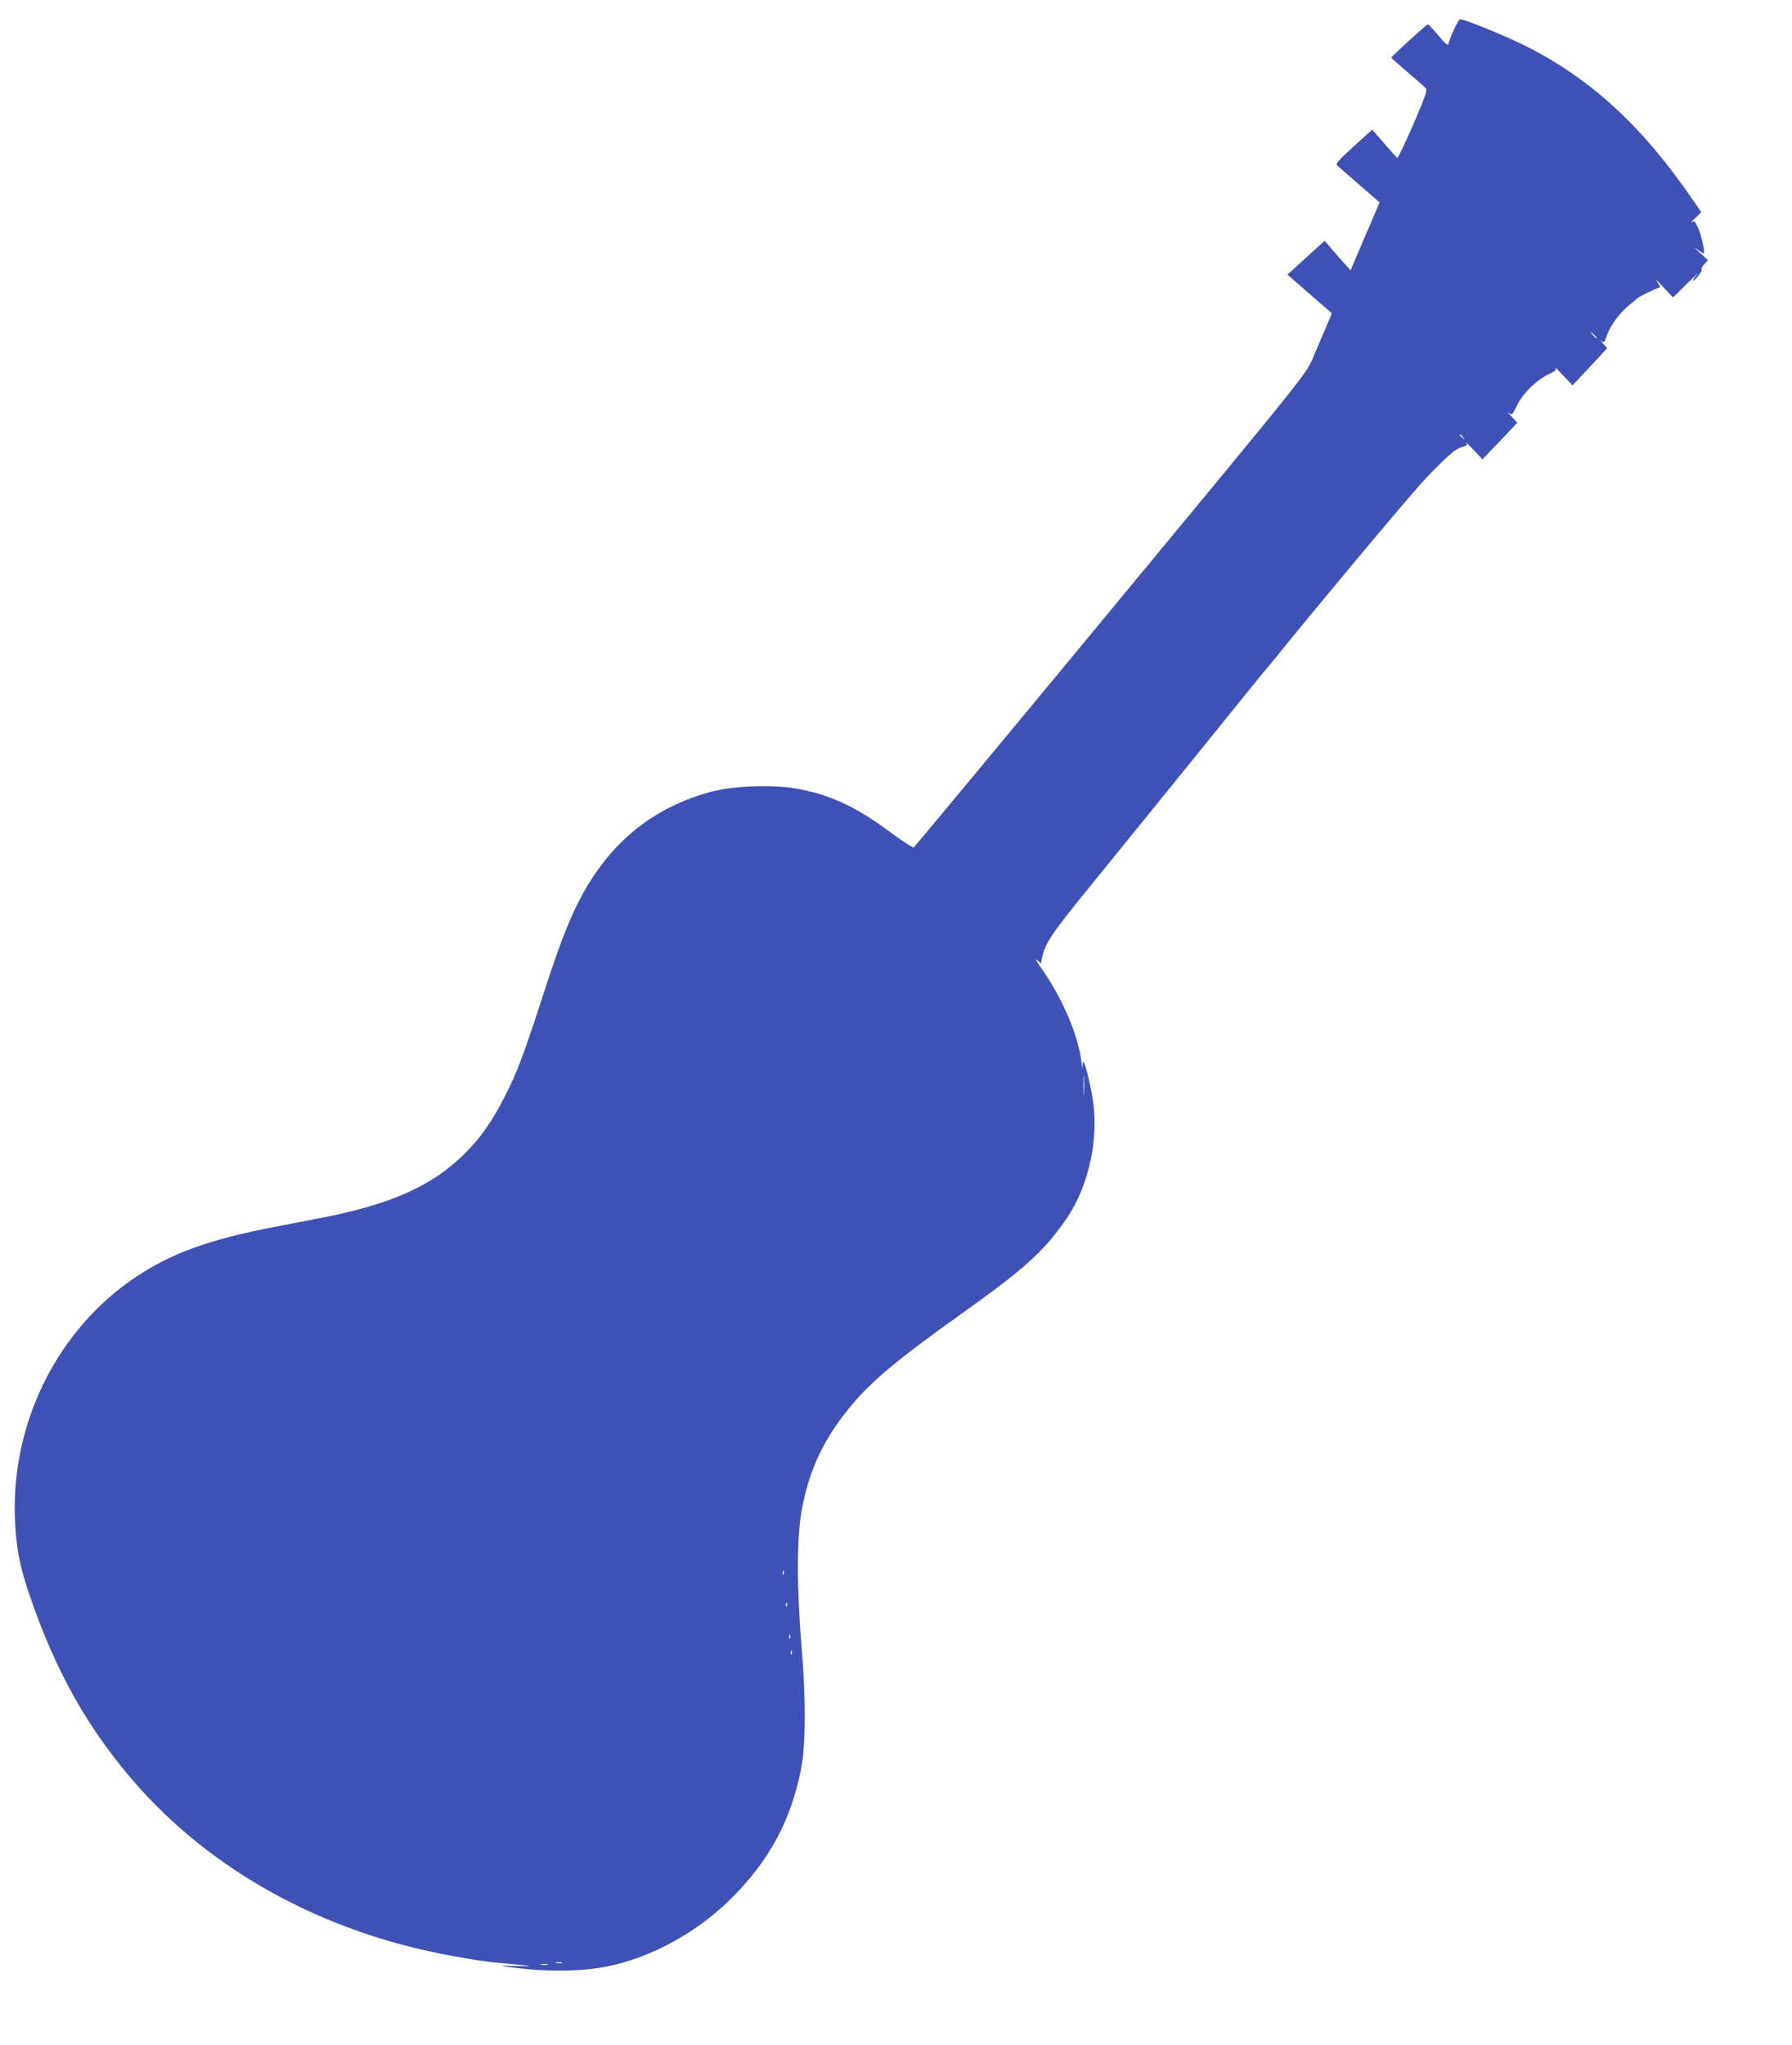 <?xml version="1.0" standalone="no"?>
<!DOCTYPE svg PUBLIC "-//W3C//DTD SVG 20010904//EN"
 "http://www.w3.org/TR/2001/REC-SVG-20010904/DTD/svg10.dtd">
<svg version="1.0" xmlns="http://www.w3.org/2000/svg"
 width="1122pt" height="1280pt" viewBox="0 0 1122 1280"
 preserveAspectRatio="xMidYMid meet">
<g transform="translate(0,1280) scale(0.1,-0.1)"
fill="#3f51b5" stroke="none">
<path d="M9101 12610 c-17 -39 -31 -75 -31 -80 0 -22 -19 -7 -70 55 -30 36
-57 64 -61 63 -10 -4 -227 -202 -228 -208 0 -3 45 -43 100 -90 55 -47 107 -92
115 -101 12 -13 3 -41 -77 -228 -51 -116 -95 -210 -100 -209 -4 2 -41 42 -82
90 l-75 87 -117 -106 c-94 -86 -114 -108 -103 -118 7 -7 70 -62 139 -122 l127
-110 -91 -212 -91 -213 -31 34 c-16 18 -53 60 -81 92 l-50 59 -117 -106 -116
-106 139 -121 139 -121 -40 -95 c-22 -52 -59 -139 -82 -192 -43 -97 -50 -106
-1265 -1574 -672 -813 -1226 -1479 -1231 -1482 -5 -4 -72 40 -149 97 -217 161
-385 238 -597 273 -146 24 -385 14 -516 -20 -378 -99 -657 -332 -842 -701 -67
-134 -125 -289 -227 -605 -112 -345 -155 -458 -231 -606 -79 -154 -148 -253
-249 -354 -202 -202 -463 -319 -905 -404 -71 -14 -202 -39 -290 -56 -405 -78
-642 -164 -865 -313 -485 -324 -777 -903 -757 -1502 7 -185 28 -301 89 -480
162 -477 360 -832 651 -1170 483 -561 1187 -949 1987 -1095 181 -33 217 -38
350 -50 171 -16 185 -19 55 -15 -91 3 -100 2 -50 -5 224 -32 447 -32 617 0
274 52 568 211 783 424 241 239 377 490 441 816 29 148 30 441 3 760 -31 370
-31 684 0 854 47 261 142 459 322 672 125 147 291 285 669 554 407 290 522
393 665 599 129 186 196 453 174 694 -11 118 -67 342 -70 282 l-2 -40 -4 35
c-19 175 -119 411 -256 604 -27 40 -39 61 -25 48 l26 -23 7 37 c16 86 60 153
307 455 467 575 664 818 927 1144 80 99 147 182 150 185 4 3 35 41 71 85 242
300 757 917 910 1090 62 71 184 191 216 213 16 11 42 24 57 27 23 6 26 10 16
24 -6 9 15 -11 46 -44 l57 -60 109 114 109 115 -37 40 c-21 22 -29 33 -17 23
21 -17 22 -16 53 47 37 75 118 155 198 194 45 22 51 28 40 42 -6 9 15 -12 48
-48 l61 -64 109 116 108 117 -29 32 c-16 18 -20 24 -10 15 19 -17 20 -15 37
33 23 63 78 139 137 187 26 20 49 40 52 43 8 11 127 69 140 69 7 0 1 16 -15
38 -15 20 1 6 36 -32 l64 -68 89 88 c50 49 78 75 63 58 -15 -16 -27 -34 -27
-40 1 -5 14 6 30 25 16 19 27 38 24 43 -4 5 4 21 17 34 l23 25 -54 50 c-32 30
-39 38 -16 20 22 -17 42 -28 44 -26 9 8 -20 130 -40 168 -16 33 -22 37 -36 26
-9 -6 0 5 22 26 l38 37 -48 70 c-317 464 -638 761 -1049 969 -126 63 -384 169
-414 169 -4 0 -22 -32 -40 -70z m884 -1910 c10 -11 16 -20 13 -20 -3 0 -13 9
-23 20 -10 11 -16 20 -13 20 3 0 13 -9 23 -20z m-824 -637 c13 -16 12 -17 -3
-4 -10 7 -18 15 -18 17 0 8 8 3 21 -13z m-2374 -4105 c-2 -29 -3 -8 -3 47 0
55 1 79 3 53 2 -26 2 -71 0 -100z m-1880 -3010 c-3 -8 -6 -5 -6 6 -1 11 2 17
5 13 3 -3 4 -12 1 -19z m20 -200 c-3 -8 -6 -5 -6 6 -1 11 2 17 5 13 3 -3 4
-12 1 -19z m20 -200 c-3 -8 -6 -5 -6 6 -1 11 2 17 5 13 3 -3 4 -12 1 -19z m10
-100 c-3 -8 -6 -5 -6 6 -1 11 2 17 5 13 3 -3 4 -12 1 -19z m-1439 -1935 c-10
-2 -26 -2 -35 0 -10 3 -2 5 17 5 19 0 27 -2 18 -5z m-90 -10 c-10 -2 -28 -2
-40 0 -13 2 -5 4 17 4 22 1 32 -1 23 -4z"/>
</g>
</svg>
